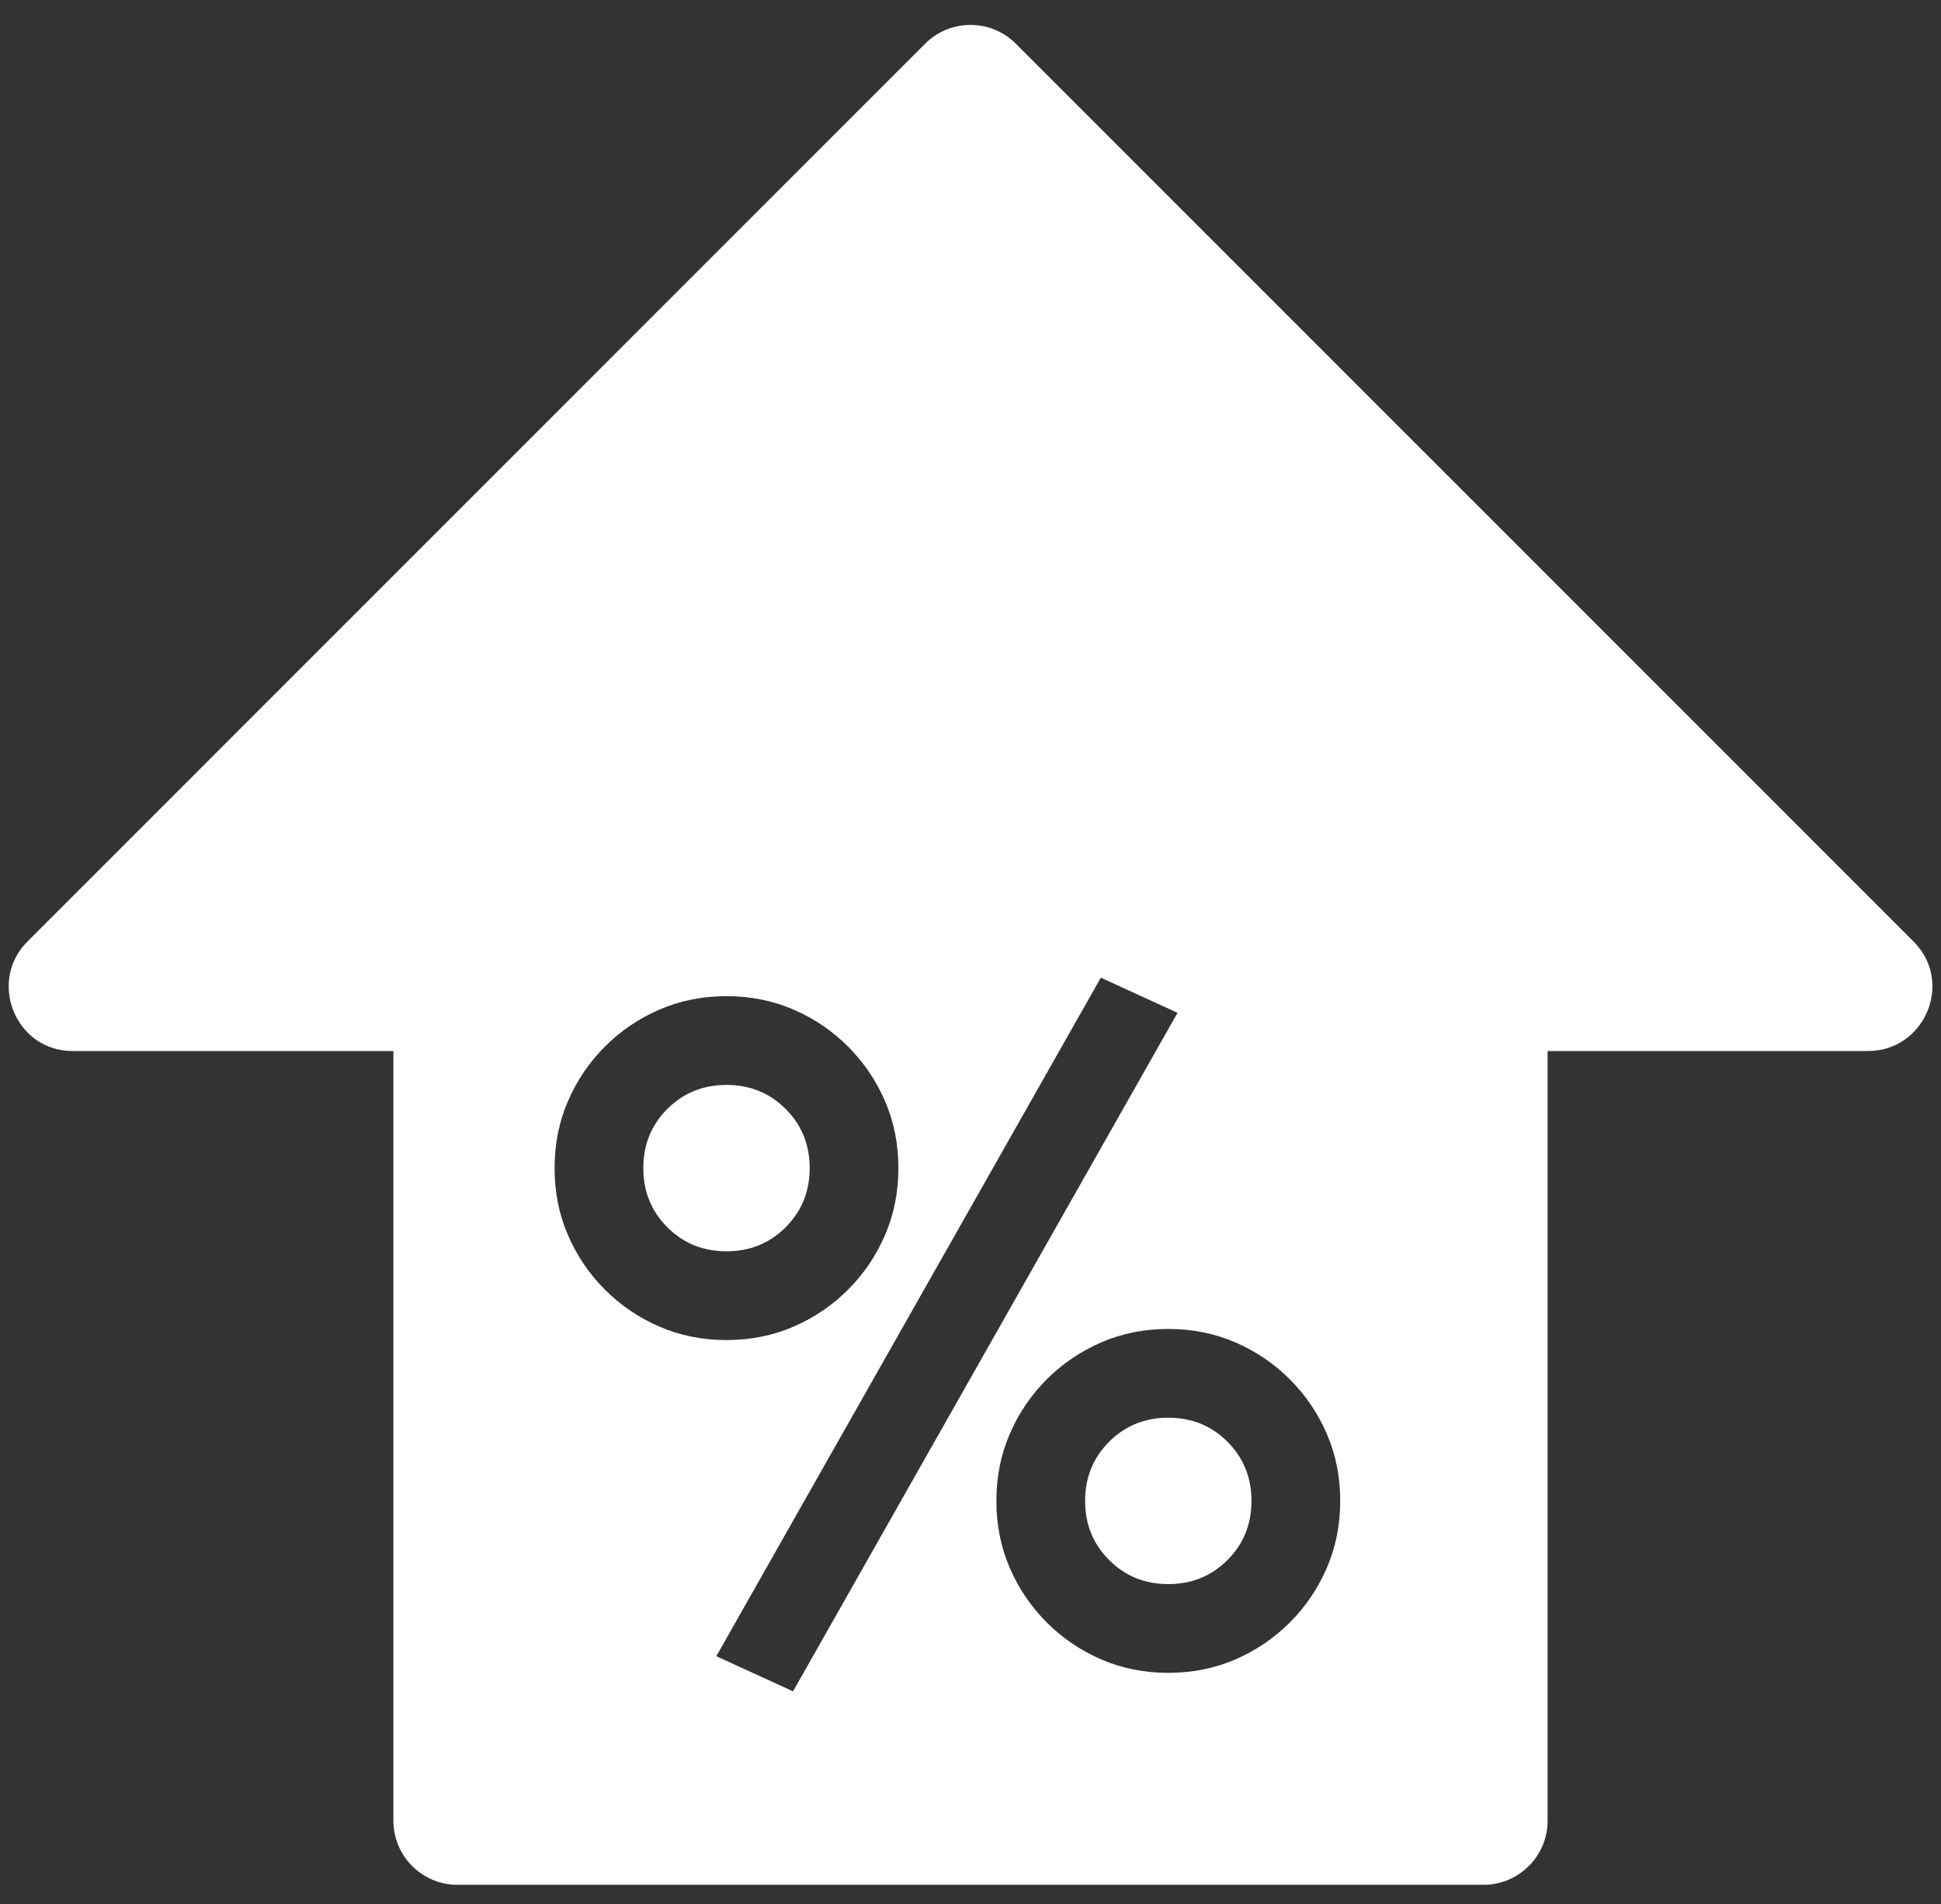 <?xml version="1.0" encoding="UTF-8"?>
<svg width="105px" height="103px" viewBox="0 0 105 103" version="1.1" xmlns="http://www.w3.org/2000/svg" xmlns:xlink="http://www.w3.org/1999/xlink">
    <rect x="0" y="0" width="105" height="103" fill="#333333" stroke="none"/>
    <title>icon_loan-lift</title>
    <g id="Products" stroke="none" stroke-width="1" fill="none" fill-rule="evenodd">
        <g id="Artboard" transform="translate(-613, -3579)" fill="#FFFFFF" fill-rule="nonzero">
            <g id="icon_loan-lift" transform="translate(613, 3579.881)">
                <path d="M50.047,1.483 C51.401,0.128 53.599,0.128 54.953,1.483 L54.953,1.483 L103.516,50.045 C105.715,52.246 104.111,55.966 101.064,55.966 L101.064,55.966 L83.719,55.968 L83.719,97.596 C83.719,99.511 82.166,101.065 80.25,101.065 L80.25,101.065 L24.75,101.065 C22.834,101.065 21.281,99.511 21.281,97.596 L21.281,97.596 L21.281,55.968 L3.936,55.968 C0.785,55.968 -0.692,52.12 1.544,49.987 L1.544,49.987 Z M59.55,52 L38.75,88.7 L42.9,90.6 L63.7,53.9 L59.55,52 Z M63.2,71 C61.9,71 60.692,71.242 59.575,71.725 C58.458,72.208 57.475,72.875 56.625,73.725 C55.775,74.575 55.108,75.558 54.625,76.675 C54.142,77.792 53.9,79 53.9,80.3 C53.9,81.6 54.142,82.808 54.625,83.925 C55.108,85.042 55.775,86.025 56.625,86.875 C57.475,87.725 58.458,88.392 59.575,88.875 C60.692,89.358 61.9,89.6 63.2,89.6 C64.5,89.6 65.708,89.358 66.825,88.875 C67.942,88.392 68.925,87.725 69.775,86.875 C70.625,86.025 71.292,85.042 71.775,83.925 C72.258,82.808 72.5,81.6 72.5,80.3 C72.5,79 72.258,77.792 71.775,76.675 C71.292,75.558 70.625,74.575 69.775,73.725 C68.925,72.875 67.942,72.208 66.825,71.725 C65.708,71.242 64.5,71 63.2,71 Z M63.2,75.8 C64.467,75.8 65.533,76.233 66.4,77.1 C67.267,77.967 67.7,79.033 67.7,80.3 C67.7,81.567 67.267,82.633 66.4,83.5 C65.533,84.367 64.467,84.8 63.2,84.8 C61.933,84.8 60.867,84.367 60,83.5 C59.133,82.633 58.7,81.567 58.7,80.3 C58.7,79.033 59.133,77.967 60,77.1 C60.867,76.233 61.933,75.8 63.2,75.8 Z M39.3,53 C38,53 36.792,53.242 35.675,53.725 C34.558,54.208 33.575,54.875 32.725,55.725 C31.875,56.575 31.208,57.558 30.725,58.675 C30.242,59.792 30,61 30,62.3 C30,63.6 30.242,64.808 30.725,65.925 C31.208,67.042 31.875,68.025 32.725,68.875 C33.575,69.725 34.558,70.392 35.675,70.875 C36.792,71.358 38,71.6 39.3,71.6 C40.6,71.6 41.808,71.358 42.925,70.875 C44.042,70.392 45.025,69.725 45.875,68.875 C46.725,68.025 47.392,67.042 47.875,65.925 C48.358,64.808 48.6,63.6 48.6,62.3 C48.6,61 48.358,59.792 47.875,58.675 C47.392,57.558 46.725,56.575 45.875,55.725 C45.025,54.875 44.042,54.208 42.925,53.725 C41.808,53.242 40.6,53 39.3,53 Z M39.3,57.8 C40.567,57.8 41.633,58.233 42.5,59.1 C43.367,59.967 43.8,61.033 43.8,62.3 C43.8,63.567 43.367,64.633 42.5,65.5 C41.633,66.367 40.567,66.8 39.3,66.8 C38.033,66.8 36.967,66.367 36.1,65.5 C35.233,64.633 34.8,63.567 34.8,62.3 C34.8,61.033 35.233,59.967 36.1,59.1 C36.967,58.233 38.033,57.8 39.3,57.8 Z" id="Shape"></path>
            </g>
        </g>
    </g>
</svg>